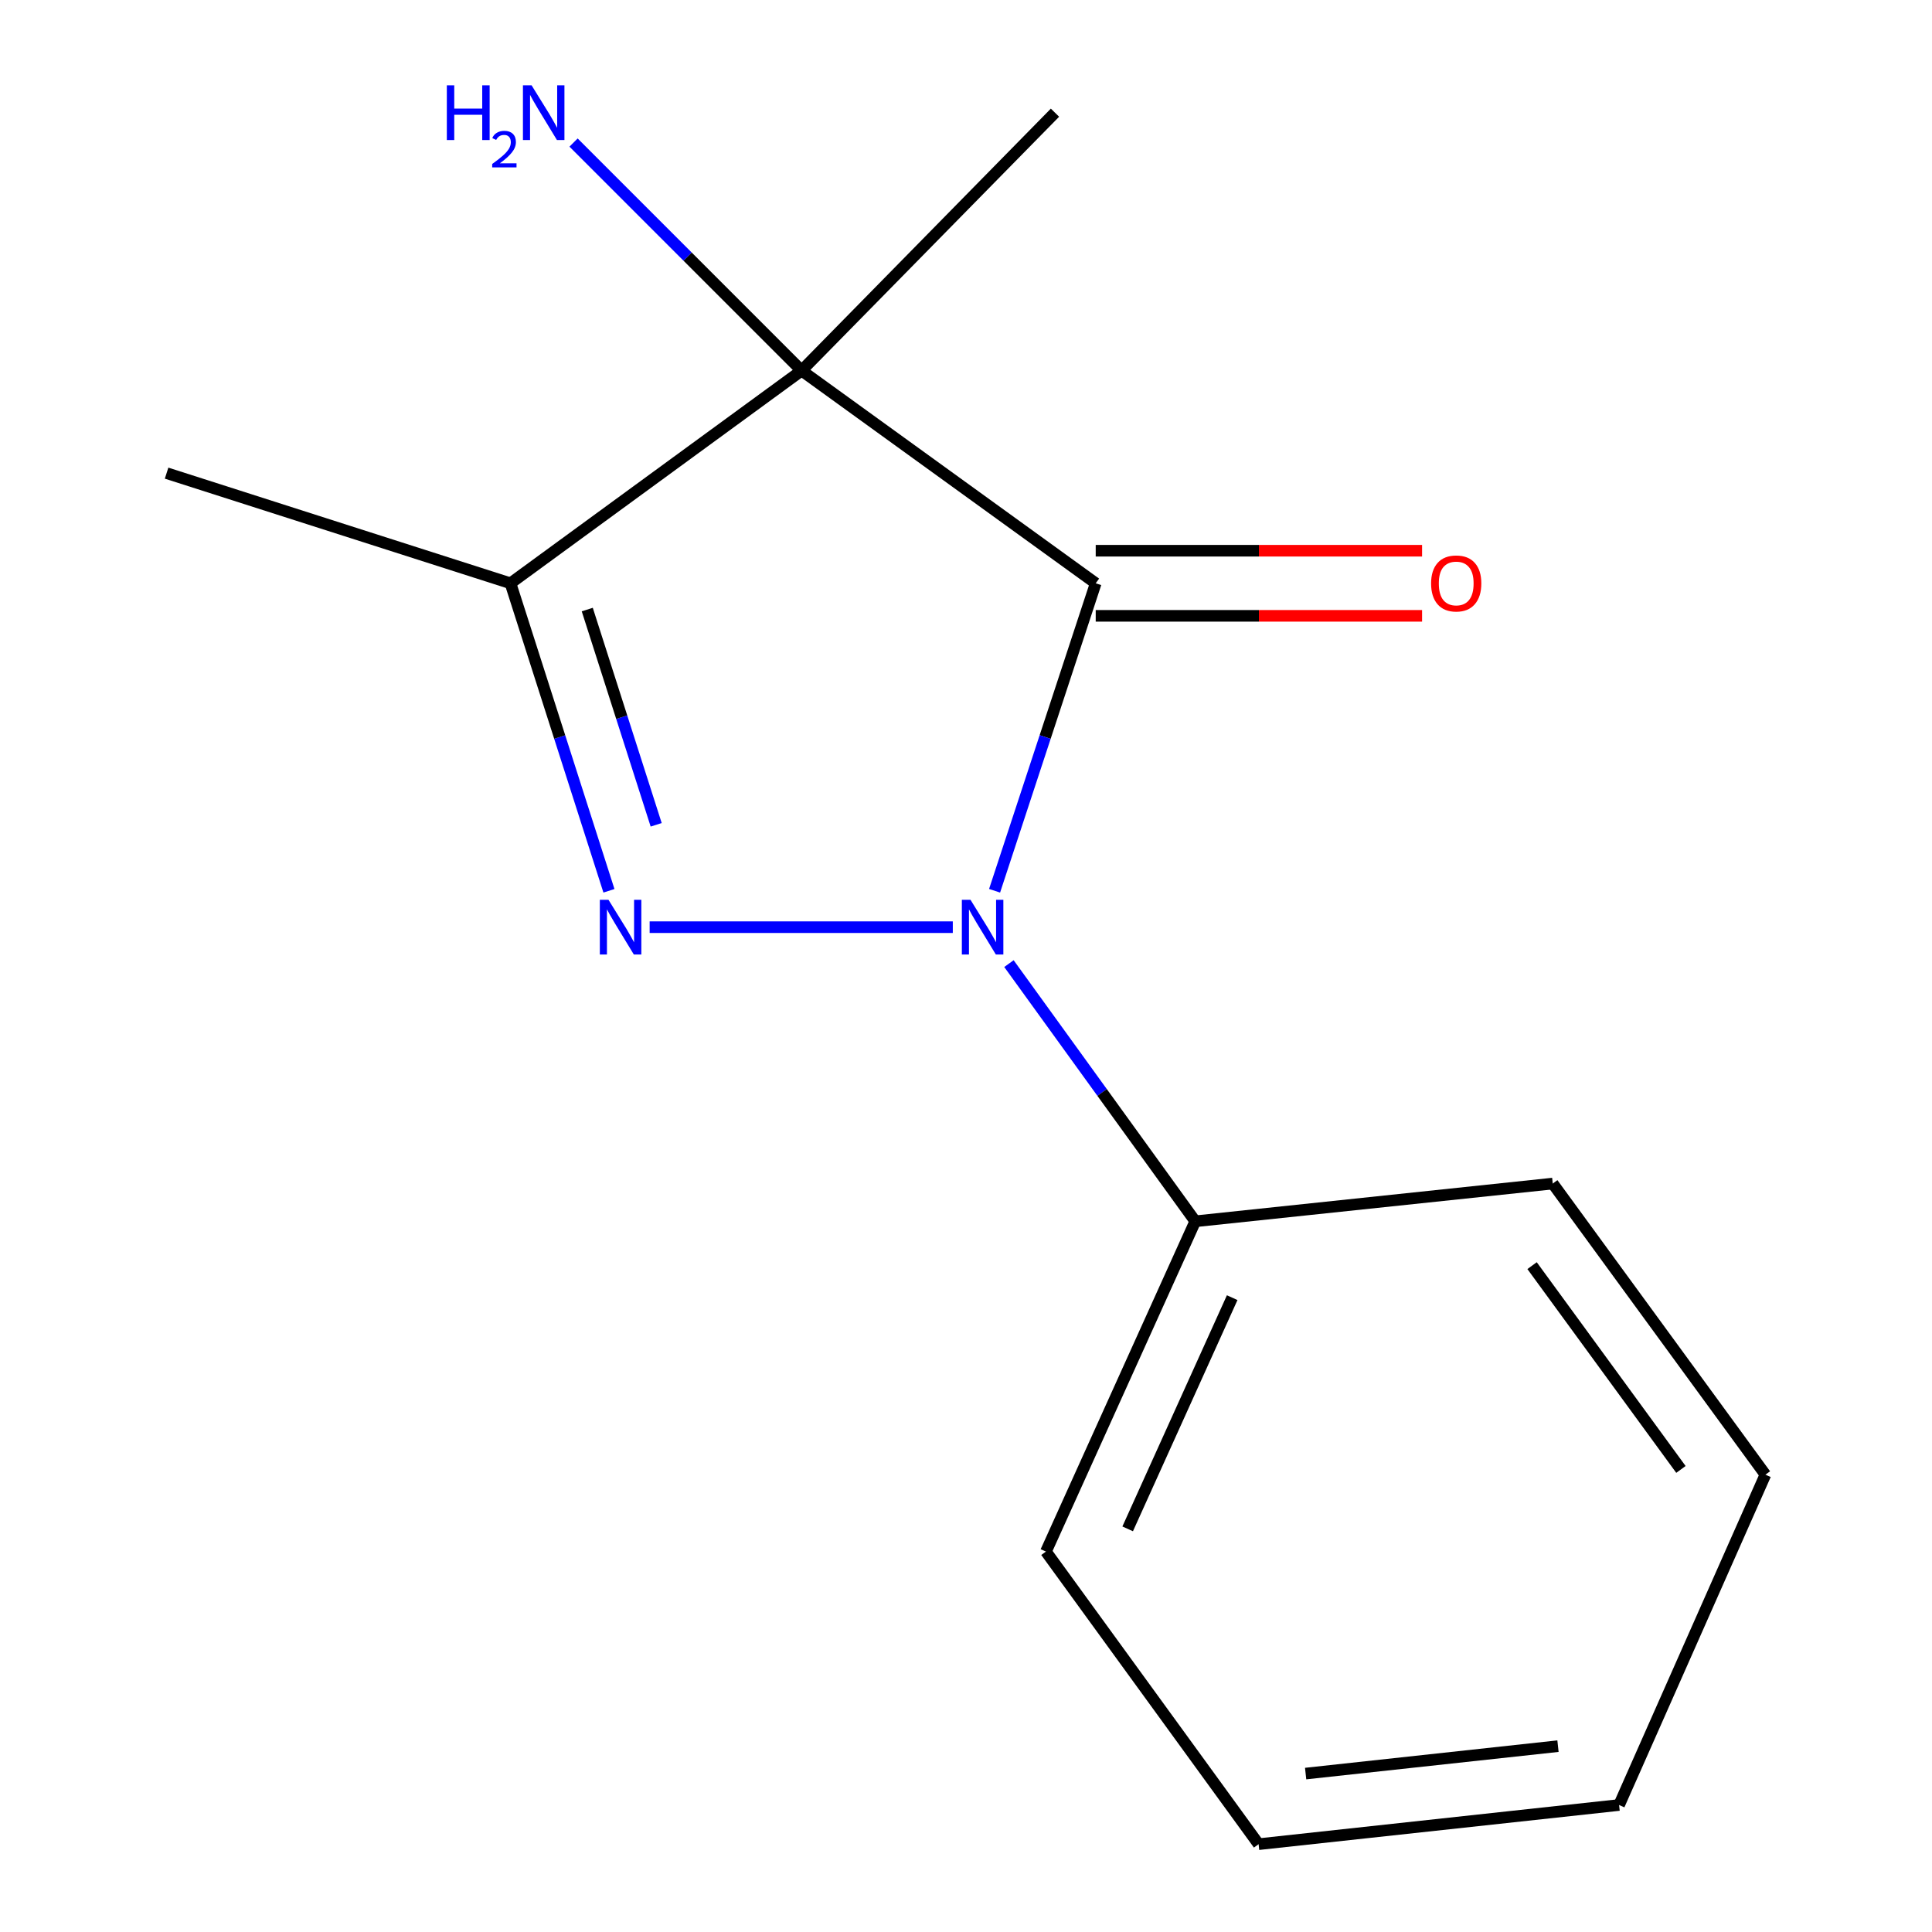 <?xml version='1.0' encoding='iso-8859-1'?>
<svg version='1.1' baseProfile='full'
              xmlns='http://www.w3.org/2000/svg'
                      xmlns:rdkit='http://www.rdkit.org/xml'
                      xmlns:xlink='http://www.w3.org/1999/xlink'
                  xml:space='preserve'
width='1000px' height='1000px' viewBox='0 0 1000 1000'>
<!-- END OF HEADER -->
<rect style='opacity:1.0;fill:#FFFFFF;stroke:none' width='1000' height='1000' x='0' y='0'> </rect>
<path class='bond-0' d='M 567.14,301.908 L 540.966,381.484' style='fill:none;fill-rule:evenodd;stroke:#000000;stroke-width:6px;stroke-linecap:butt;stroke-linejoin:miter;stroke-opacity:1' />
<path class='bond-0' d='M 540.966,381.484 L 514.792,461.06' style='fill:none;fill-rule:evenodd;stroke:#0000FF;stroke-width:6px;stroke-linecap:butt;stroke-linejoin:miter;stroke-opacity:1' />
<path class='bond-2' d='M 567.14,301.908 L 414.905,191.818' style='fill:none;fill-rule:evenodd;stroke:#000000;stroke-width:6px;stroke-linecap:butt;stroke-linejoin:miter;stroke-opacity:1' />
<path class='bond-4' d='M 567.14,318.758 L 651.603,318.758' style='fill:none;fill-rule:evenodd;stroke:#000000;stroke-width:6px;stroke-linecap:butt;stroke-linejoin:miter;stroke-opacity:1' />
<path class='bond-4' d='M 651.603,318.758 L 736.066,318.758' style='fill:none;fill-rule:evenodd;stroke:#FF0000;stroke-width:6px;stroke-linecap:butt;stroke-linejoin:miter;stroke-opacity:1' />
<path class='bond-4' d='M 567.14,285.057 L 651.603,285.057' style='fill:none;fill-rule:evenodd;stroke:#000000;stroke-width:6px;stroke-linecap:butt;stroke-linejoin:miter;stroke-opacity:1' />
<path class='bond-4' d='M 651.603,285.057 L 736.066,285.057' style='fill:none;fill-rule:evenodd;stroke:#FF0000;stroke-width:6px;stroke-linecap:butt;stroke-linejoin:miter;stroke-opacity:1' />
<path class='bond-1' d='M 493.169,479.905 L 336.255,479.905' style='fill:none;fill-rule:evenodd;stroke:#0000FF;stroke-width:6px;stroke-linecap:butt;stroke-linejoin:miter;stroke-opacity:1' />
<path class='bond-5' d='M 522.228,498.761 L 570.446,565.451' style='fill:none;fill-rule:evenodd;stroke:#0000FF;stroke-width:6px;stroke-linecap:butt;stroke-linejoin:miter;stroke-opacity:1' />
<path class='bond-5' d='M 570.446,565.451 L 618.665,632.14' style='fill:none;fill-rule:evenodd;stroke:#000000;stroke-width:6px;stroke-linecap:butt;stroke-linejoin:miter;stroke-opacity:1' />
<path class='bond-14' d='M 315.187,461.072 L 289.705,381.49' style='fill:none;fill-rule:evenodd;stroke:#0000FF;stroke-width:6px;stroke-linecap:butt;stroke-linejoin:miter;stroke-opacity:1' />
<path class='bond-14' d='M 289.705,381.49 L 264.224,301.908' style='fill:none;fill-rule:evenodd;stroke:#000000;stroke-width:6px;stroke-linecap:butt;stroke-linejoin:miter;stroke-opacity:1' />
<path class='bond-14' d='M 339.638,426.921 L 321.801,371.213' style='fill:none;fill-rule:evenodd;stroke:#0000FF;stroke-width:6px;stroke-linecap:butt;stroke-linejoin:miter;stroke-opacity:1' />
<path class='bond-14' d='M 321.801,371.213 L 303.965,315.506' style='fill:none;fill-rule:evenodd;stroke:#000000;stroke-width:6px;stroke-linecap:butt;stroke-linejoin:miter;stroke-opacity:1' />
<path class='bond-3' d='M 414.905,191.818 L 264.224,301.908' style='fill:none;fill-rule:evenodd;stroke:#000000;stroke-width:6px;stroke-linecap:butt;stroke-linejoin:miter;stroke-opacity:1' />
<path class='bond-6' d='M 414.905,191.818 L 355.888,132.801' style='fill:none;fill-rule:evenodd;stroke:#000000;stroke-width:6px;stroke-linecap:butt;stroke-linejoin:miter;stroke-opacity:1' />
<path class='bond-6' d='M 355.888,132.801 L 296.872,73.784' style='fill:none;fill-rule:evenodd;stroke:#0000FF;stroke-width:6px;stroke-linecap:butt;stroke-linejoin:miter;stroke-opacity:1' />
<path class='bond-7' d='M 414.905,191.818 L 546.058,58.325' style='fill:none;fill-rule:evenodd;stroke:#000000;stroke-width:6px;stroke-linecap:butt;stroke-linejoin:miter;stroke-opacity:1' />
<path class='bond-8' d='M 264.224,301.908 L 86.227,244.897' style='fill:none;fill-rule:evenodd;stroke:#000000;stroke-width:6px;stroke-linecap:butt;stroke-linejoin:miter;stroke-opacity:1' />
<path class='bond-9' d='M 618.665,632.14 L 541.377,803.097' style='fill:none;fill-rule:evenodd;stroke:#000000;stroke-width:6px;stroke-linecap:butt;stroke-linejoin:miter;stroke-opacity:1' />
<path class='bond-9' d='M 637.78,671.666 L 583.679,791.336' style='fill:none;fill-rule:evenodd;stroke:#000000;stroke-width:6px;stroke-linecap:butt;stroke-linejoin:miter;stroke-opacity:1' />
<path class='bond-10' d='M 618.665,632.14 L 803.702,612.612' style='fill:none;fill-rule:evenodd;stroke:#000000;stroke-width:6px;stroke-linecap:butt;stroke-linejoin:miter;stroke-opacity:1' />
<path class='bond-12' d='M 541.377,803.097 L 651.448,954.545' style='fill:none;fill-rule:evenodd;stroke:#000000;stroke-width:6px;stroke-linecap:butt;stroke-linejoin:miter;stroke-opacity:1' />
<path class='bond-11' d='M 803.702,612.612 L 913.773,763.293' style='fill:none;fill-rule:evenodd;stroke:#000000;stroke-width:6px;stroke-linecap:butt;stroke-linejoin:miter;stroke-opacity:1' />
<path class='bond-11' d='M 792.999,655.093 L 870.049,760.57' style='fill:none;fill-rule:evenodd;stroke:#000000;stroke-width:6px;stroke-linecap:butt;stroke-linejoin:miter;stroke-opacity:1' />
<path class='bond-13' d='M 913.773,763.293 L 838.039,934.269' style='fill:none;fill-rule:evenodd;stroke:#000000;stroke-width:6px;stroke-linecap:butt;stroke-linejoin:miter;stroke-opacity:1' />
<path class='bond-15' d='M 651.448,954.545 L 838.039,934.269' style='fill:none;fill-rule:evenodd;stroke:#000000;stroke-width:6px;stroke-linecap:butt;stroke-linejoin:miter;stroke-opacity:1' />
<path class='bond-15' d='M 675.796,918 L 806.41,903.807' style='fill:none;fill-rule:evenodd;stroke:#000000;stroke-width:6px;stroke-linecap:butt;stroke-linejoin:miter;stroke-opacity:1' />
<path  class='atom-1' d='M 502.334 465.745
L 511.614 480.745
Q 512.534 482.225, 514.014 484.905
Q 515.494 487.585, 515.574 487.745
L 515.574 465.745
L 519.334 465.745
L 519.334 494.065
L 515.454 494.065
L 505.494 477.665
Q 504.334 475.745, 503.094 473.545
Q 501.894 471.345, 501.534 470.665
L 501.534 494.065
L 497.854 494.065
L 497.854 465.745
L 502.334 465.745
' fill='#0000FF'/>
<path  class='atom-2' d='M 314.956 465.745
L 324.236 480.745
Q 325.156 482.225, 326.636 484.905
Q 328.116 487.585, 328.196 487.745
L 328.196 465.745
L 331.956 465.745
L 331.956 494.065
L 328.076 494.065
L 318.116 477.665
Q 316.956 475.745, 315.716 473.545
Q 314.516 471.345, 314.156 470.665
L 314.156 494.065
L 310.476 494.065
L 310.476 465.745
L 314.956 465.745
' fill='#0000FF'/>
<path  class='atom-5' d='M 740.731 301.988
Q 740.731 295.188, 744.091 291.388
Q 747.451 287.588, 753.731 287.588
Q 760.011 287.588, 763.371 291.388
Q 766.731 295.188, 766.731 301.988
Q 766.731 308.868, 763.331 312.788
Q 759.931 316.668, 753.731 316.668
Q 747.491 316.668, 744.091 312.788
Q 740.731 308.908, 740.731 301.988
M 753.731 313.468
Q 758.051 313.468, 760.371 310.588
Q 762.731 307.668, 762.731 301.988
Q 762.731 296.428, 760.371 293.628
Q 758.051 290.788, 753.731 290.788
Q 749.411 290.788, 747.051 293.588
Q 744.731 296.388, 744.731 301.988
Q 744.731 307.708, 747.051 310.588
Q 749.411 313.468, 753.731 313.468
' fill='#FF0000'/>
<path  class='atom-7' d='M 231.279 44.165
L 235.119 44.165
L 235.119 56.205
L 249.599 56.205
L 249.599 44.165
L 253.439 44.165
L 253.439 72.485
L 249.599 72.485
L 249.599 59.405
L 235.119 59.405
L 235.119 72.485
L 231.279 72.485
L 231.279 44.165
' fill='#0000FF'/>
<path  class='atom-7' d='M 254.812 71.491
Q 255.498 69.722, 257.135 68.746
Q 258.772 67.742, 261.042 67.742
Q 263.867 67.742, 265.451 69.273
Q 267.035 70.805, 267.035 73.524
Q 267.035 76.296, 264.976 78.883
Q 262.943 81.47, 258.719 84.533
L 267.352 84.533
L 267.352 86.645
L 254.759 86.645
L 254.759 84.876
Q 258.244 82.394, 260.303 80.546
Q 262.389 78.698, 263.392 77.035
Q 264.395 75.372, 264.395 73.656
Q 264.395 71.861, 263.497 70.858
Q 262.6 69.854, 261.042 69.854
Q 259.537 69.854, 258.534 70.462
Q 257.531 71.069, 256.818 72.415
L 254.812 71.491
' fill='#0000FF'/>
<path  class='atom-7' d='M 275.152 44.165
L 284.432 59.165
Q 285.352 60.645, 286.832 63.325
Q 288.312 66.005, 288.392 66.165
L 288.392 44.165
L 292.152 44.165
L 292.152 72.485
L 288.272 72.485
L 278.312 56.085
Q 277.152 54.165, 275.912 51.965
Q 274.712 49.765, 274.352 49.085
L 274.352 72.485
L 270.672 72.485
L 270.672 44.165
L 275.152 44.165
' fill='#0000FF'/>
</svg>
